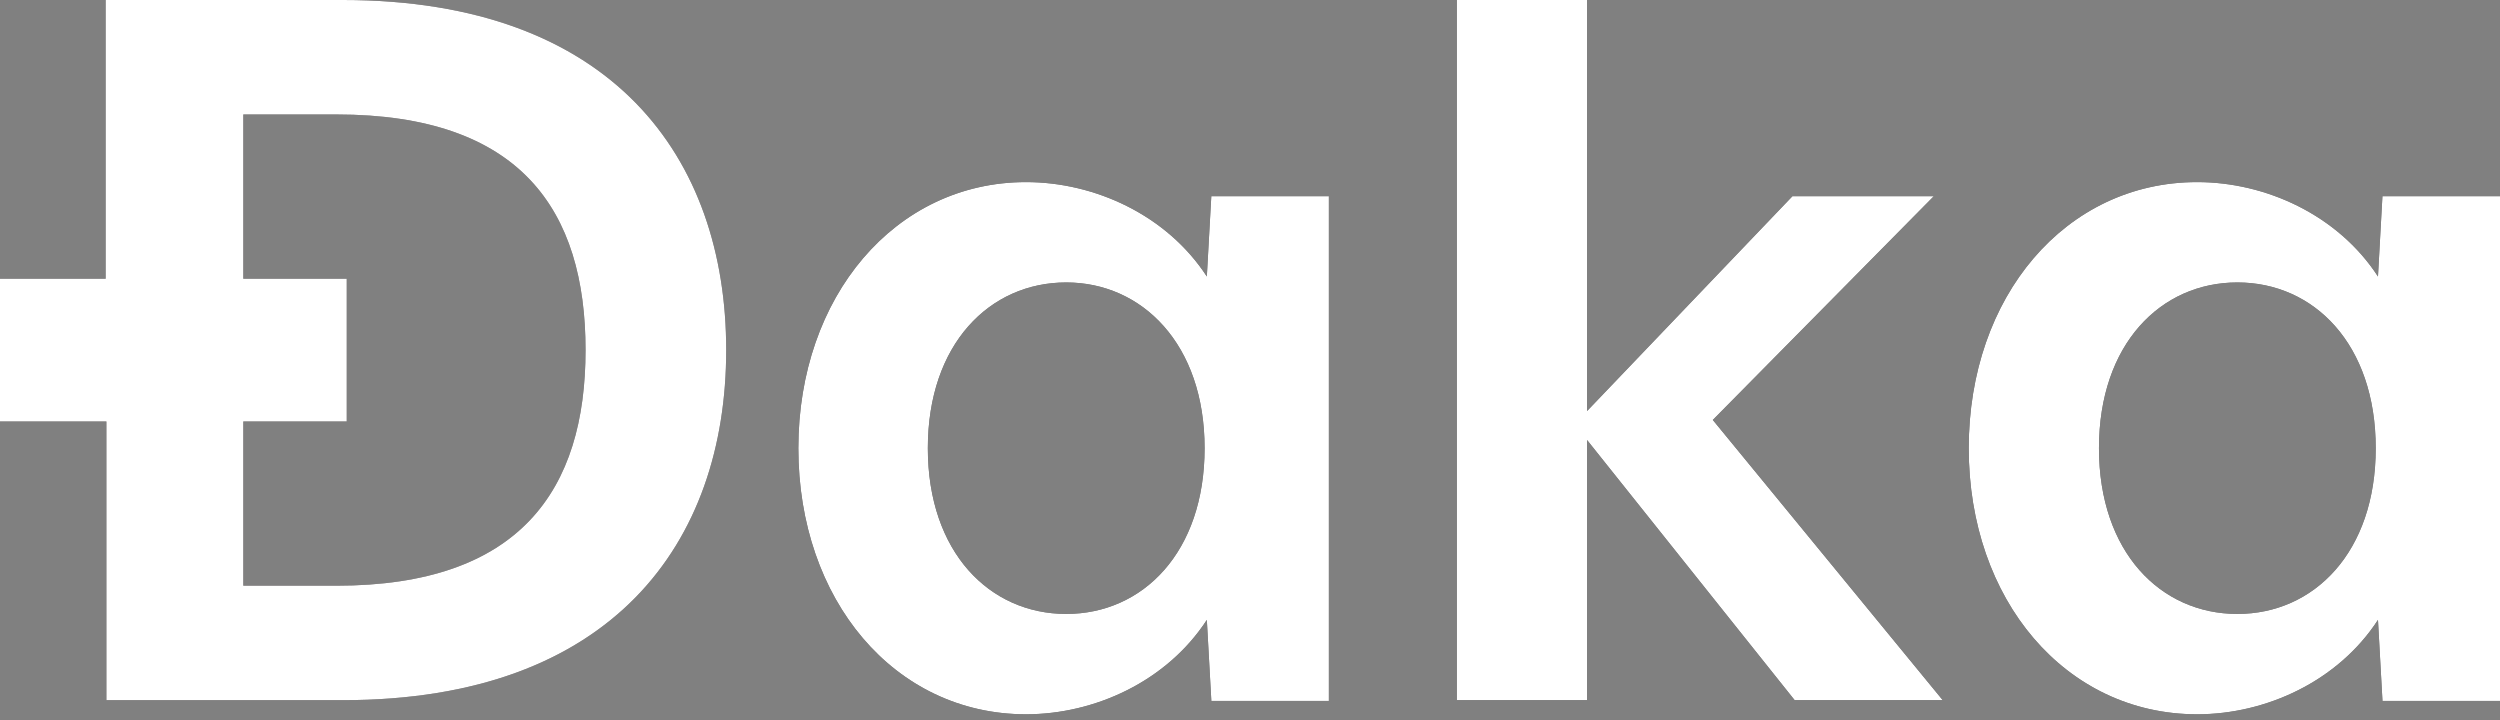 <svg width="250" height="72" viewBox="0 0 250 72" fill="none" xmlns="http://www.w3.org/2000/svg">
<rect x="0" y="0" width="250" height="72" fill="#808080" stroke="none"/>
<path d="M121.131 70.016L120.684 61.989C116.667 68.158 109.449 71.428 102.604 71.428C89.434 71.428 79.836 59.982 79.836 44.819C79.836 29.657 89.509 18.21 102.604 18.21C109.449 18.21 116.667 21.481 120.684 27.65L121.131 19.622H132.887V70.091H121.131V70.016ZM106.622 28.244C98.958 28.244 92.783 34.413 92.783 44.819C92.783 55.225 98.958 61.394 106.622 61.394C114.286 61.394 120.461 55.225 120.461 44.819C120.461 34.413 114.211 28.244 106.622 28.244Z" fill="#010101"/>
<path d="M179.465 70.016L158.706 44.002V70.016H145.685V0H158.706V41.103L179.242 19.622H193.379L171.28 41.995L194.271 70.016H179.465Z" fill="#010101"/>
<path d="M238.244 70.016L237.798 61.989C233.78 68.158 226.563 71.428 219.717 71.428C206.548 71.428 196.875 59.982 196.875 44.819C196.875 29.657 206.548 18.21 219.717 18.21C226.563 18.21 233.78 21.481 237.798 27.65L238.244 19.622H250V70.091H238.244V70.016ZM223.735 28.244C216.071 28.244 209.896 34.413 209.896 44.819C209.896 55.225 216.071 61.394 223.735 61.394C231.399 61.394 237.574 55.225 237.574 44.819C237.574 34.413 231.399 28.244 223.735 28.244Z" fill="#010101"/>
<path d="M34.301 0H10.566V27.873H0V42.144H10.64V70.016H34.301C61.235 70.016 72.619 54.259 72.619 35.008C72.619 15.757 61.235 0 34.301 0ZM33.631 58.57H24.33V42.144H34.673V27.873H24.33V11.446H33.631C52.083 11.446 58.556 21.035 58.556 35.008C58.556 48.982 52.009 58.57 33.631 58.57Z" fill="#231F20"/>
<path d="M121.131 70.016L120.684 61.989C116.667 68.158 109.449 71.428 102.604 71.428C89.434 71.428 79.836 59.982 79.836 44.819C79.836 29.657 89.509 18.21 102.604 18.21C109.449 18.21 116.667 21.481 120.684 27.65L121.131 19.622H132.887V70.091H121.131V70.016ZM106.622 28.244C98.958 28.244 92.783 34.413 92.783 44.819C92.783 55.225 98.958 61.394 106.622 61.394C114.286 61.394 120.461 55.225 120.461 44.819C120.461 34.413 114.211 28.244 106.622 28.244Z" fill="white"/>
<path d="M179.465 70.016L158.706 44.002V70.016H145.685V0H158.706V41.103L179.242 19.622H193.379L171.28 41.995L194.271 70.016H179.465Z" fill="white"/>
<path d="M238.244 70.016L237.798 61.989C233.78 68.158 226.563 71.428 219.717 71.428C206.548 71.428 196.875 59.982 196.875 44.819C196.875 29.657 206.548 18.21 219.717 18.21C226.563 18.21 233.78 21.481 237.798 27.65L238.244 19.622H250V70.091H238.244V70.016ZM223.735 28.244C216.071 28.244 209.896 34.413 209.896 44.819C209.896 55.225 216.071 61.394 223.735 61.394C231.399 61.394 237.574 55.225 237.574 44.819C237.574 34.413 231.399 28.244 223.735 28.244Z" fill="white"/>
<path d="M34.301 0H10.566V27.873H0V42.144H10.64V70.016H34.301C61.235 70.016 72.619 54.259 72.619 35.008C72.619 15.757 61.235 0 34.301 0ZM33.631 58.57H24.33V42.144H34.673V27.873H24.33V11.446H33.631C52.083 11.446 58.556 21.035 58.556 35.008C58.556 48.982 52.009 58.57 33.631 58.57Z" fill="white"/>
</svg>
